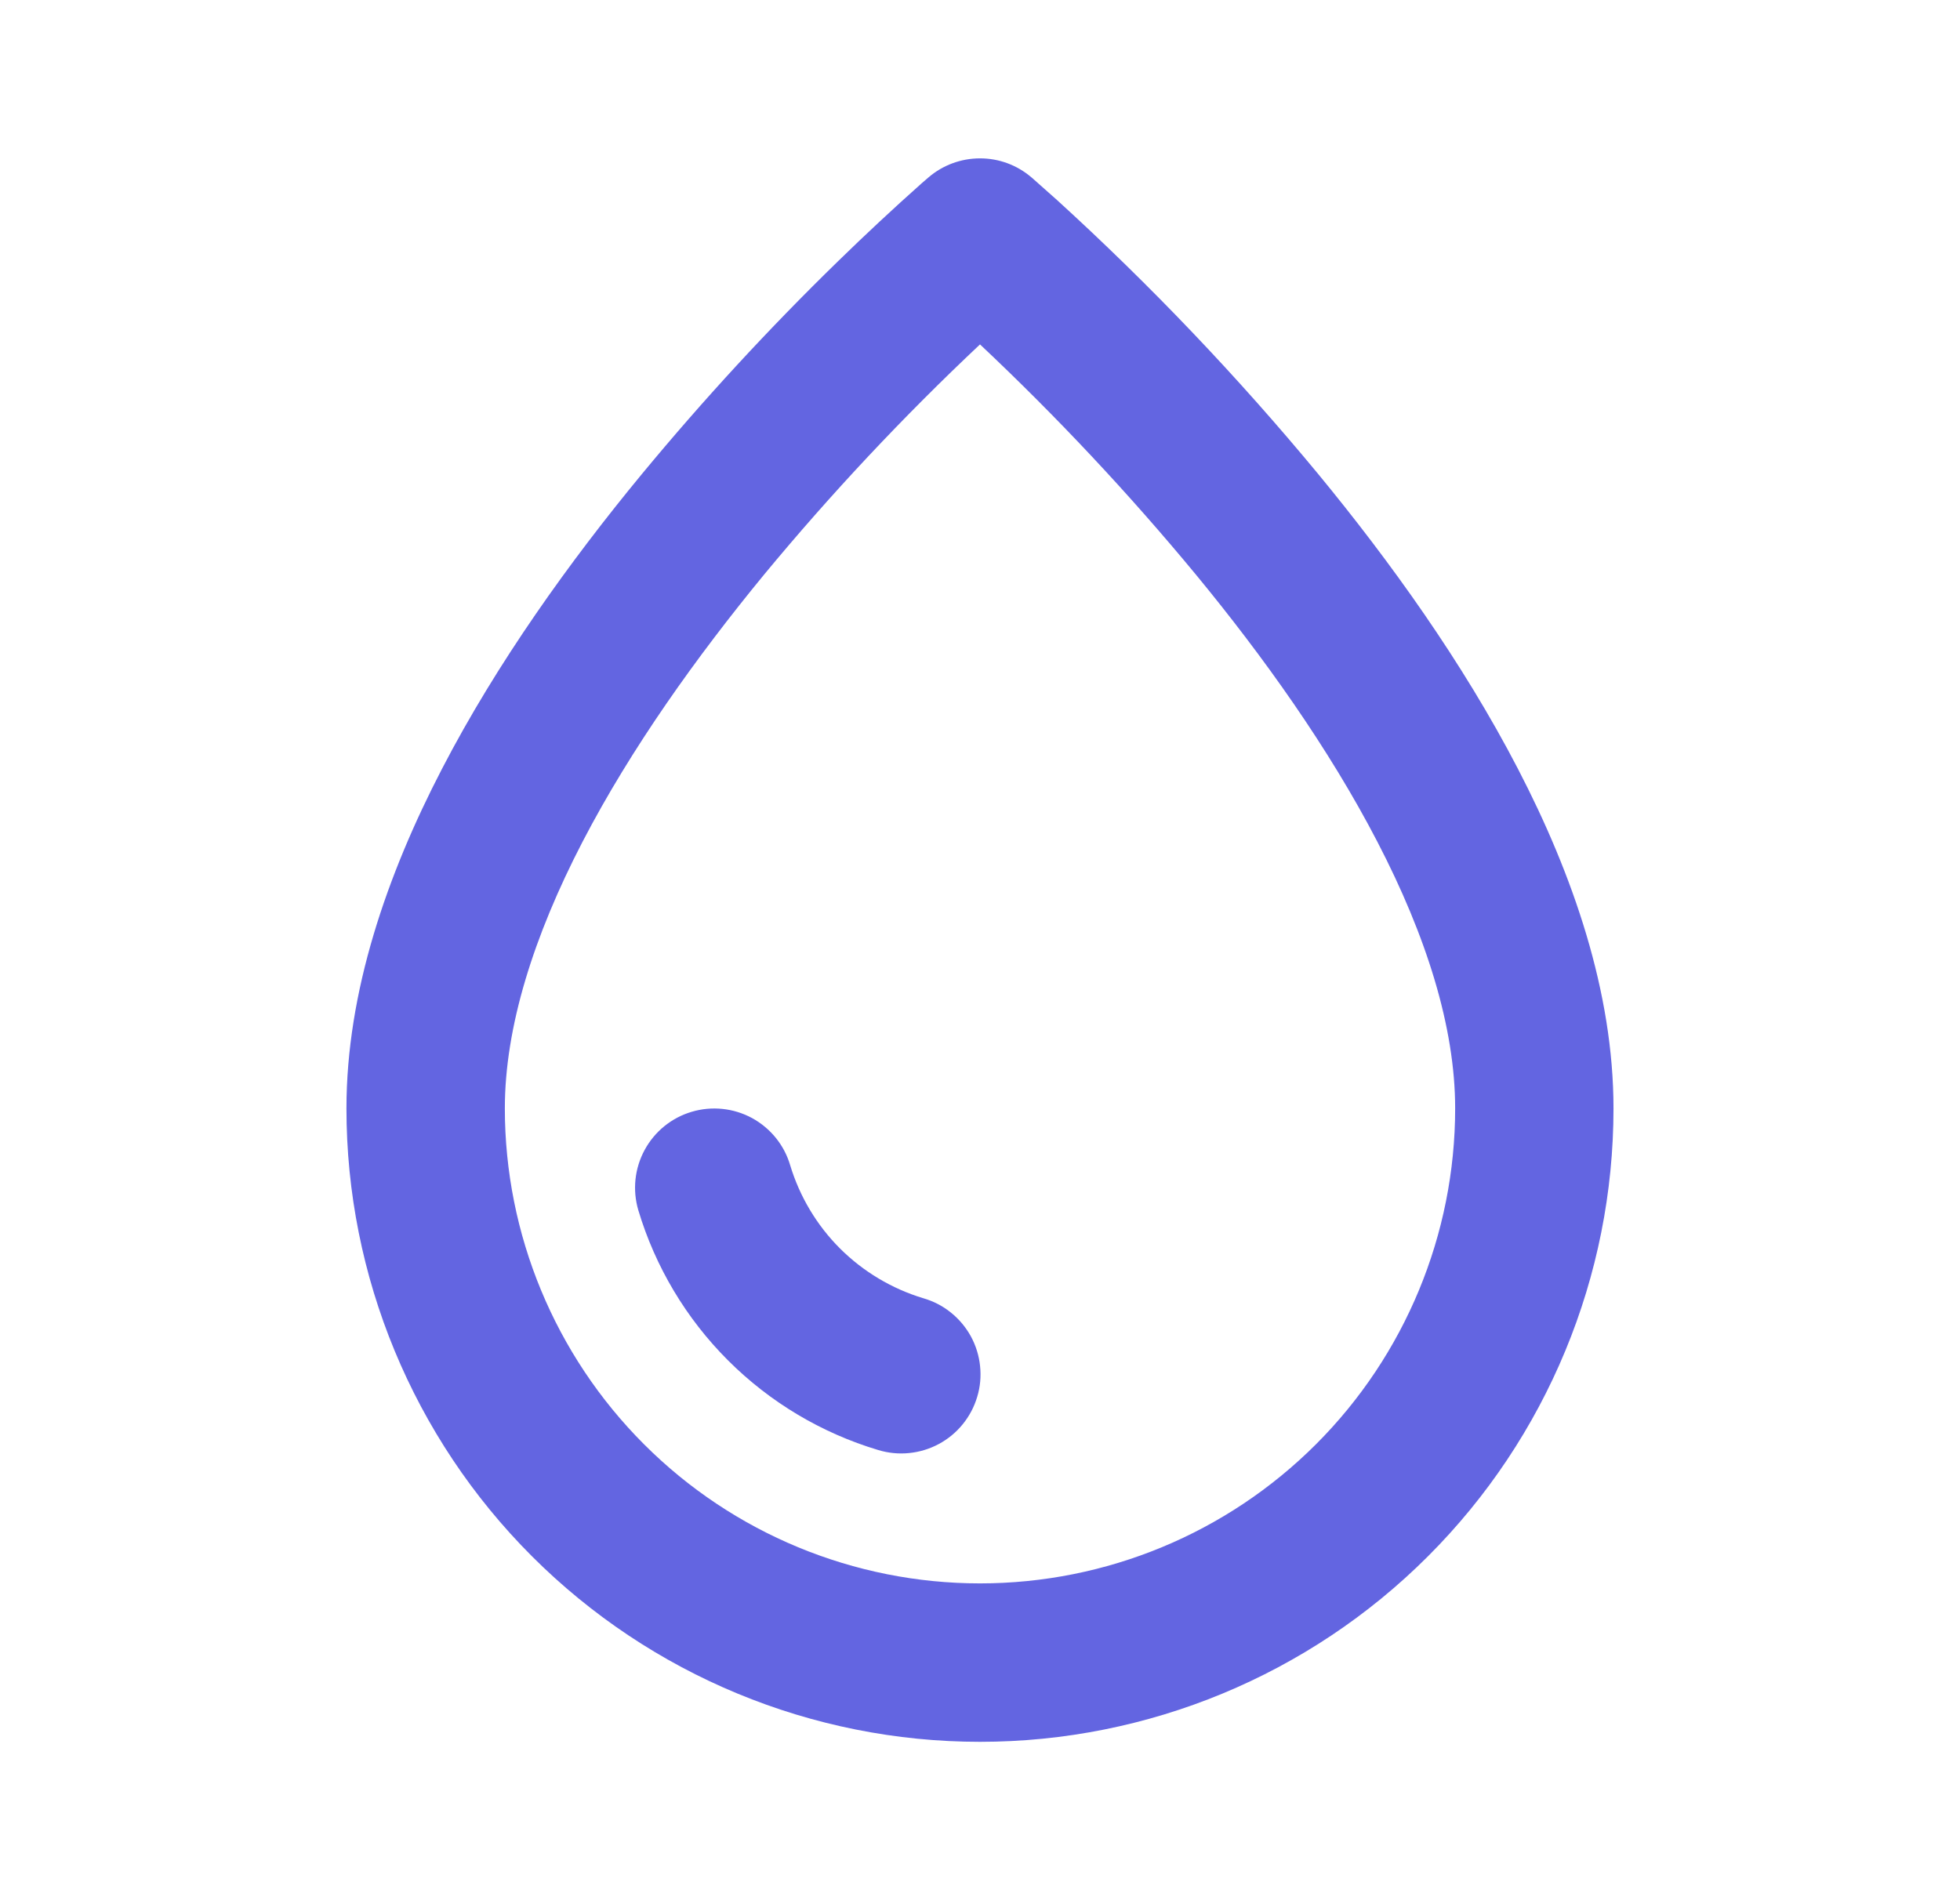 <svg width="33" height="32" viewBox="0 0 33 32" fill="none" xmlns="http://www.w3.org/2000/svg">
<path d="M17.366 2.987C17.125 2.78 16.817 2.666 16.499 2.667C16.181 2.667 15.873 2.781 15.632 2.988L15.513 3.091C15.035 3.517 14.567 3.953 14.109 4.4C12.944 5.535 11.84 6.733 10.804 7.987C9.601 9.445 8.373 11.151 7.441 12.949C6.514 14.736 5.833 16.704 5.833 18.667C5.833 21.496 6.957 24.209 8.957 26.209C10.958 28.209 13.671 29.333 16.5 29.333C19.329 29.333 22.042 28.209 24.042 26.209C26.043 24.209 27.166 21.496 27.166 18.667C27.166 16.704 26.485 14.736 25.558 12.949C24.625 11.149 23.398 9.445 22.196 7.985C20.84 6.345 19.37 4.803 17.797 3.369L17.368 2.988L17.366 2.987ZM8.5 18.667C8.5 17.296 8.985 15.764 9.808 14.176C10.626 12.6 11.732 11.055 12.861 9.681C13.992 8.313 15.207 7.017 16.5 5.8C17.792 7.016 19.006 8.311 20.137 9.679C21.268 11.052 22.373 12.599 23.19 14.175C24.014 15.763 24.5 17.295 24.5 18.665C24.5 20.787 23.657 22.822 22.157 24.322C20.656 25.823 18.621 26.665 16.5 26.665C14.378 26.665 12.343 25.823 10.843 24.322C9.343 22.822 8.5 20.787 8.5 18.665V18.667Z" fill="#6365E1"/>
<path d="M11.646 18.723C11.307 18.823 11.022 19.055 10.854 19.365C10.685 19.676 10.647 20.041 10.747 20.38C11.033 21.335 11.552 22.204 12.257 22.909C12.962 23.614 13.831 24.133 14.786 24.419C14.954 24.47 15.131 24.488 15.306 24.47C15.481 24.453 15.651 24.401 15.806 24.318C15.961 24.235 16.098 24.122 16.209 23.985C16.32 23.849 16.403 23.692 16.453 23.523C16.504 23.355 16.52 23.178 16.501 23.003C16.483 22.828 16.43 22.659 16.346 22.504C16.261 22.35 16.147 22.214 16.01 22.104C15.873 21.993 15.715 21.912 15.546 21.863C15.016 21.703 14.534 21.415 14.142 21.024C13.751 20.633 13.463 20.15 13.303 19.62C13.203 19.281 12.971 18.997 12.661 18.828C12.35 18.66 11.985 18.622 11.646 18.723Z" fill="#6365E1"/>
</svg>
